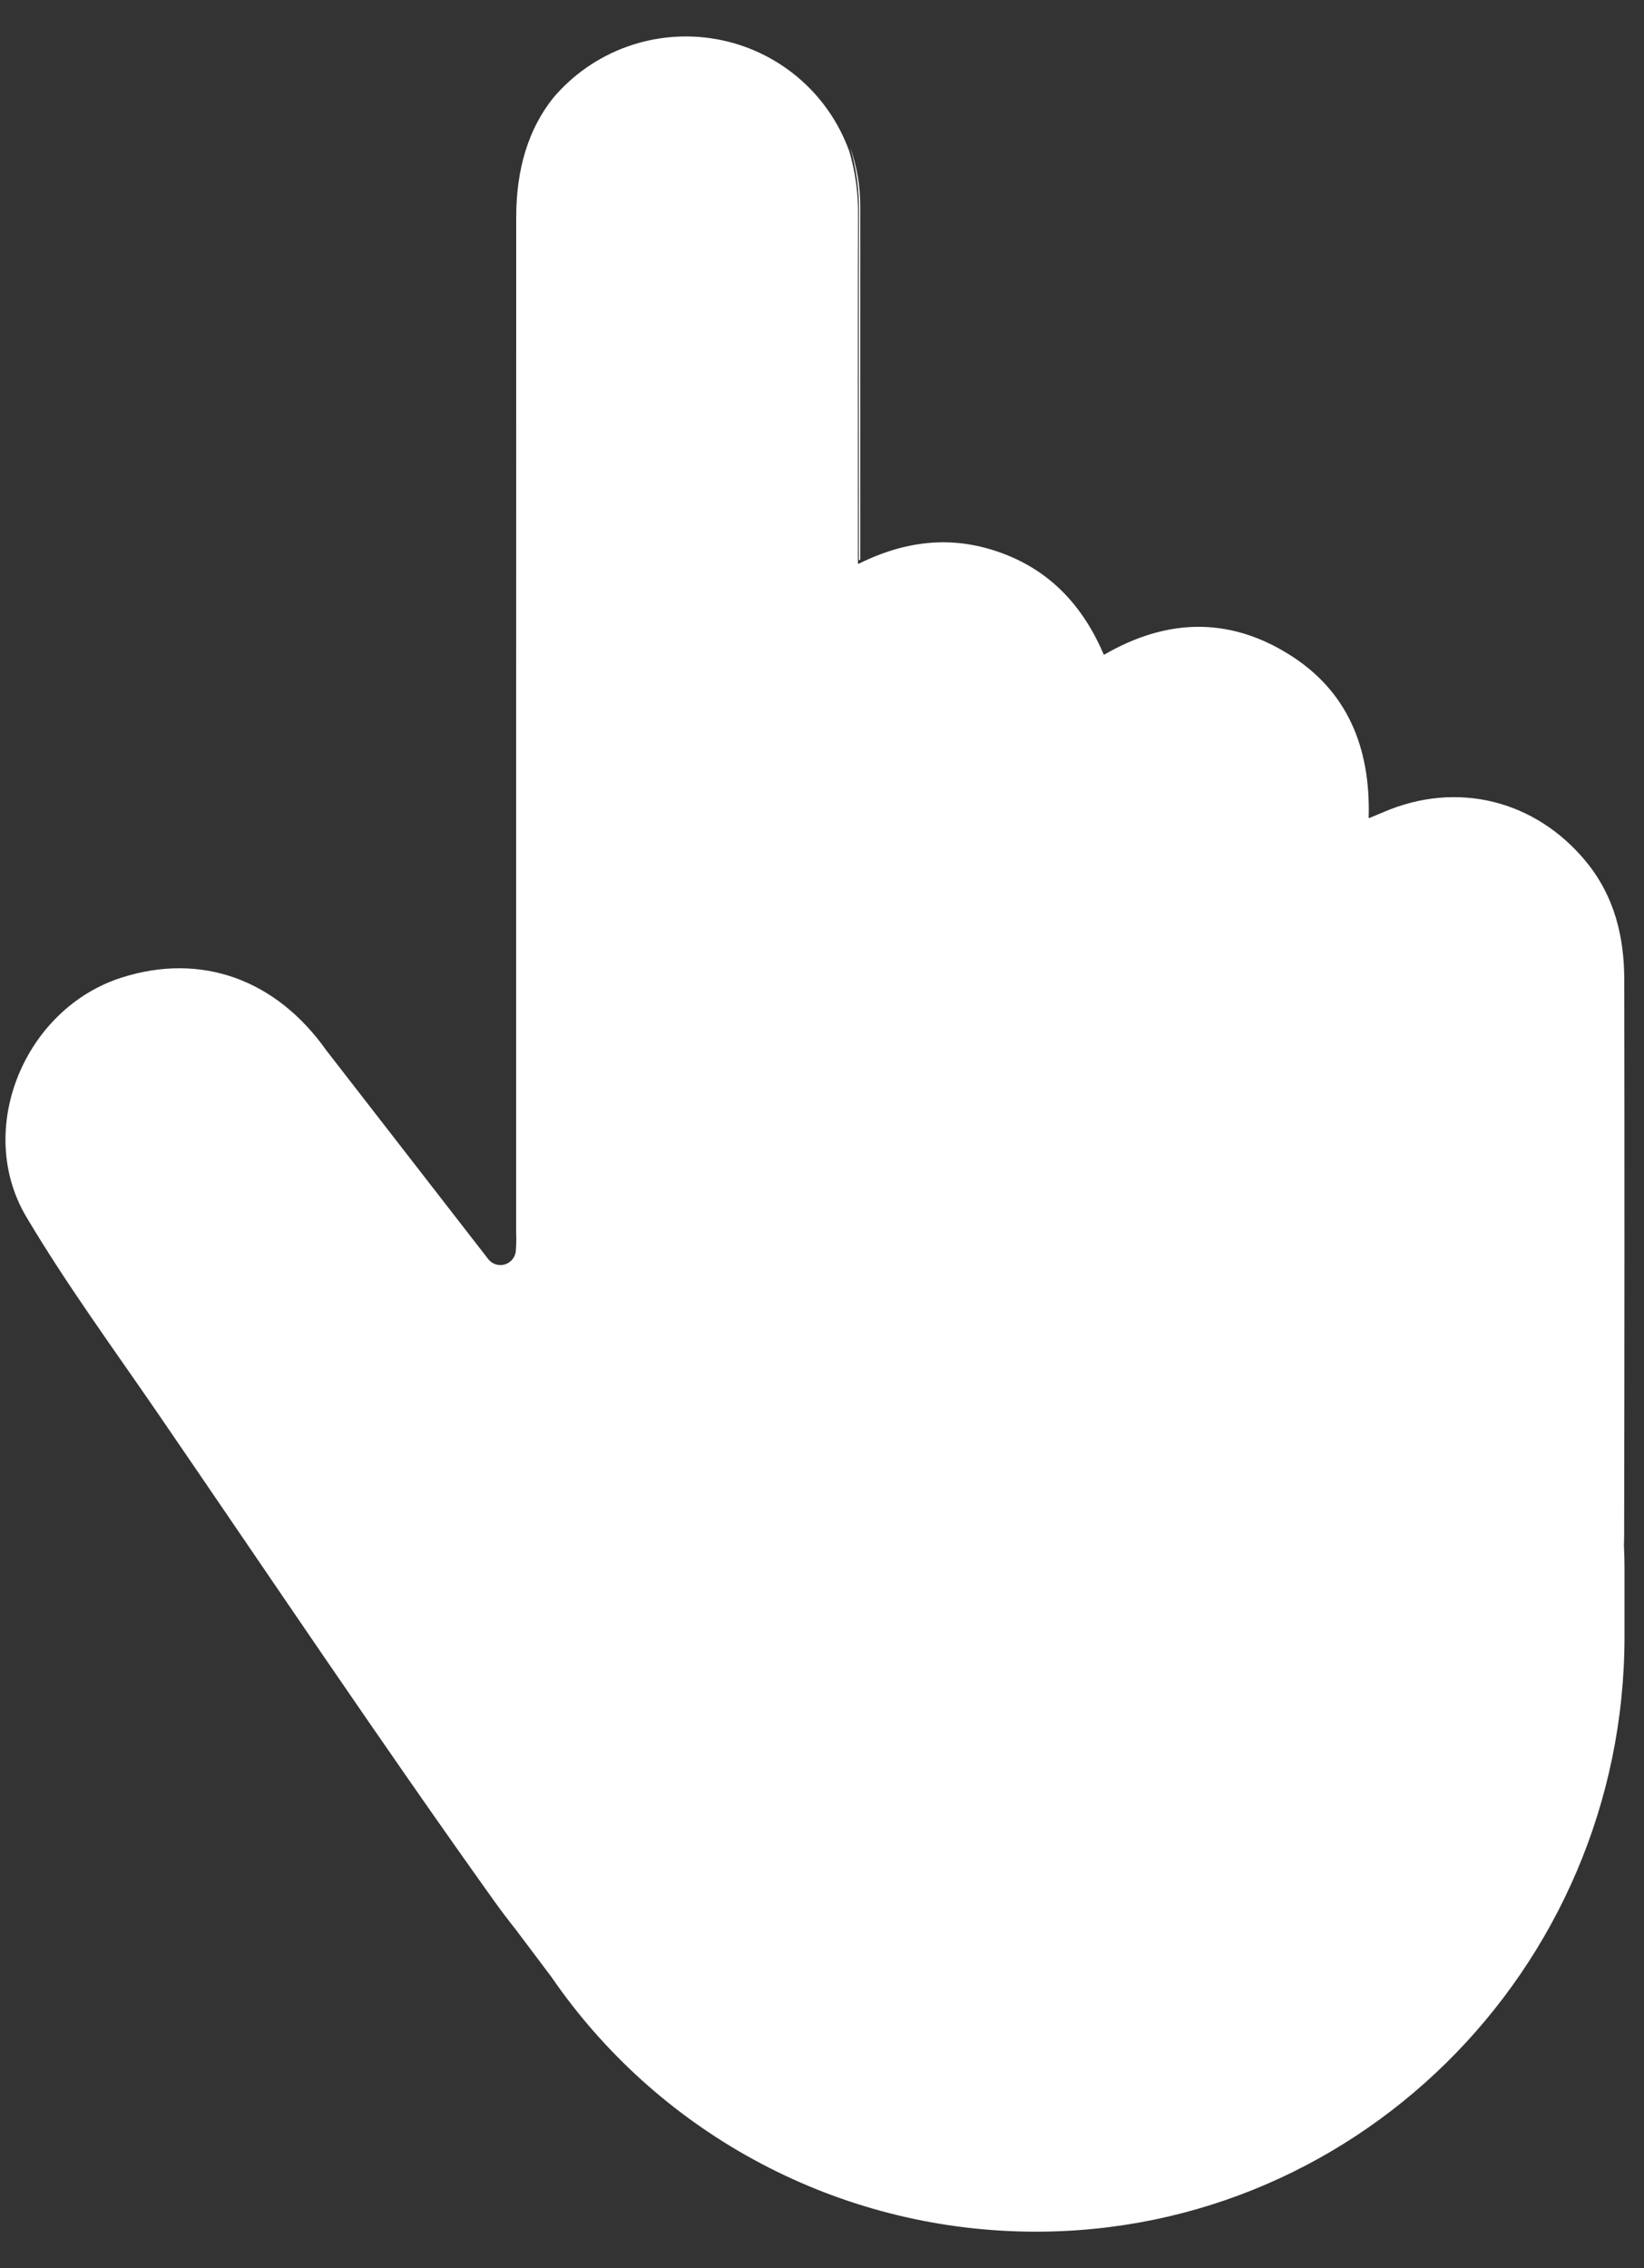 <svg width="29" height="40" viewBox="0 0 29 40" fill="none" xmlns="http://www.w3.org/2000/svg">
<rect x="0" y="0" width="29" height="40" fill="#333333" stroke="none"/>
<g id="e2a827c8-0785-46b5-a5e7-3a5ea8a56cfe" clip-path="url(#clip0_5409_13191)">
<path id="Vector" d="M28.656 27.663V28.862C28.656 34.745 23.833 39.538 17.944 39.351C16.317 39.3 14.726 38.867 13.298 38.087C11.87 37.307 10.646 36.203 9.726 34.863L9.097 34.027C8.968 33.865 8.841 33.698 8.718 33.526C6.685 30.681 4.739 27.775 2.761 24.891C1.982 23.757 1.167 22.643 0.465 21.461C-0.453 19.915 0.433 17.783 2.149 17.239C3.543 16.796 4.864 17.264 5.756 18.523L8.612 22.204C8.644 22.246 8.689 22.278 8.739 22.295C8.79 22.312 8.845 22.314 8.897 22.301C8.948 22.287 8.995 22.259 9.031 22.219C9.066 22.179 9.09 22.13 9.097 22.077L9.098 22.072C9.107 21.963 9.11 21.855 9.105 21.746V12.518C9.105 9.622 9.106 6.725 9.106 3.829C9.106 2.972 9.326 2.27 9.758 1.727C10.105 1.317 10.553 1.006 11.059 0.824C11.565 0.642 12.11 0.596 12.639 0.691C13.168 0.785 13.662 1.017 14.073 1.363C14.484 1.709 14.796 2.157 14.979 2.662C14.979 2.664 14.98 2.665 14.981 2.667C15.09 3.036 15.142 3.42 15.136 3.805C15.13 5.706 15.134 7.607 15.134 9.507V9.936L15.145 9.943C16.013 9.512 16.849 9.443 17.698 9.764C18.55 10.085 19.113 10.707 19.469 11.541C19.47 11.542 19.47 11.543 19.471 11.543C19.472 11.544 19.473 11.545 19.474 11.545C19.475 11.545 19.476 11.546 19.477 11.545C19.478 11.545 19.479 11.545 19.48 11.544C20.574 10.911 21.659 10.877 22.716 11.527C23.77 12.173 24.178 13.184 24.143 14.419C24.143 14.42 24.144 14.421 24.144 14.422C24.145 14.424 24.146 14.425 24.147 14.425C24.148 14.426 24.15 14.427 24.151 14.427C24.152 14.427 24.154 14.427 24.155 14.426C24.274 14.376 24.338 14.35 24.402 14.323C25.698 13.762 27.092 14.108 27.987 15.206C28.481 15.813 28.651 16.523 28.652 17.281C28.657 20.511 28.656 23.74 28.65 26.969C28.65 27.065 28.649 27.162 28.646 27.258C28.653 27.393 28.656 27.528 28.656 27.663Z" fill="white"/>
<path id="Vector_2" d="M15.175 3.63V9.869C15.167 9.872 15.159 9.876 15.15 9.881V9.44C15.15 7.54 15.146 5.639 15.152 3.738C15.158 3.353 15.106 2.969 14.997 2.6C15.115 2.93 15.175 3.279 15.175 3.63Z" fill="white"/>
</g>
<defs>
<clipPath id="clip0_5409_13191">
<rect width="28.559" height="38.715" fill="white" transform="translate(0.097 0.643)"/>
</clipPath>
</defs>
</svg>
